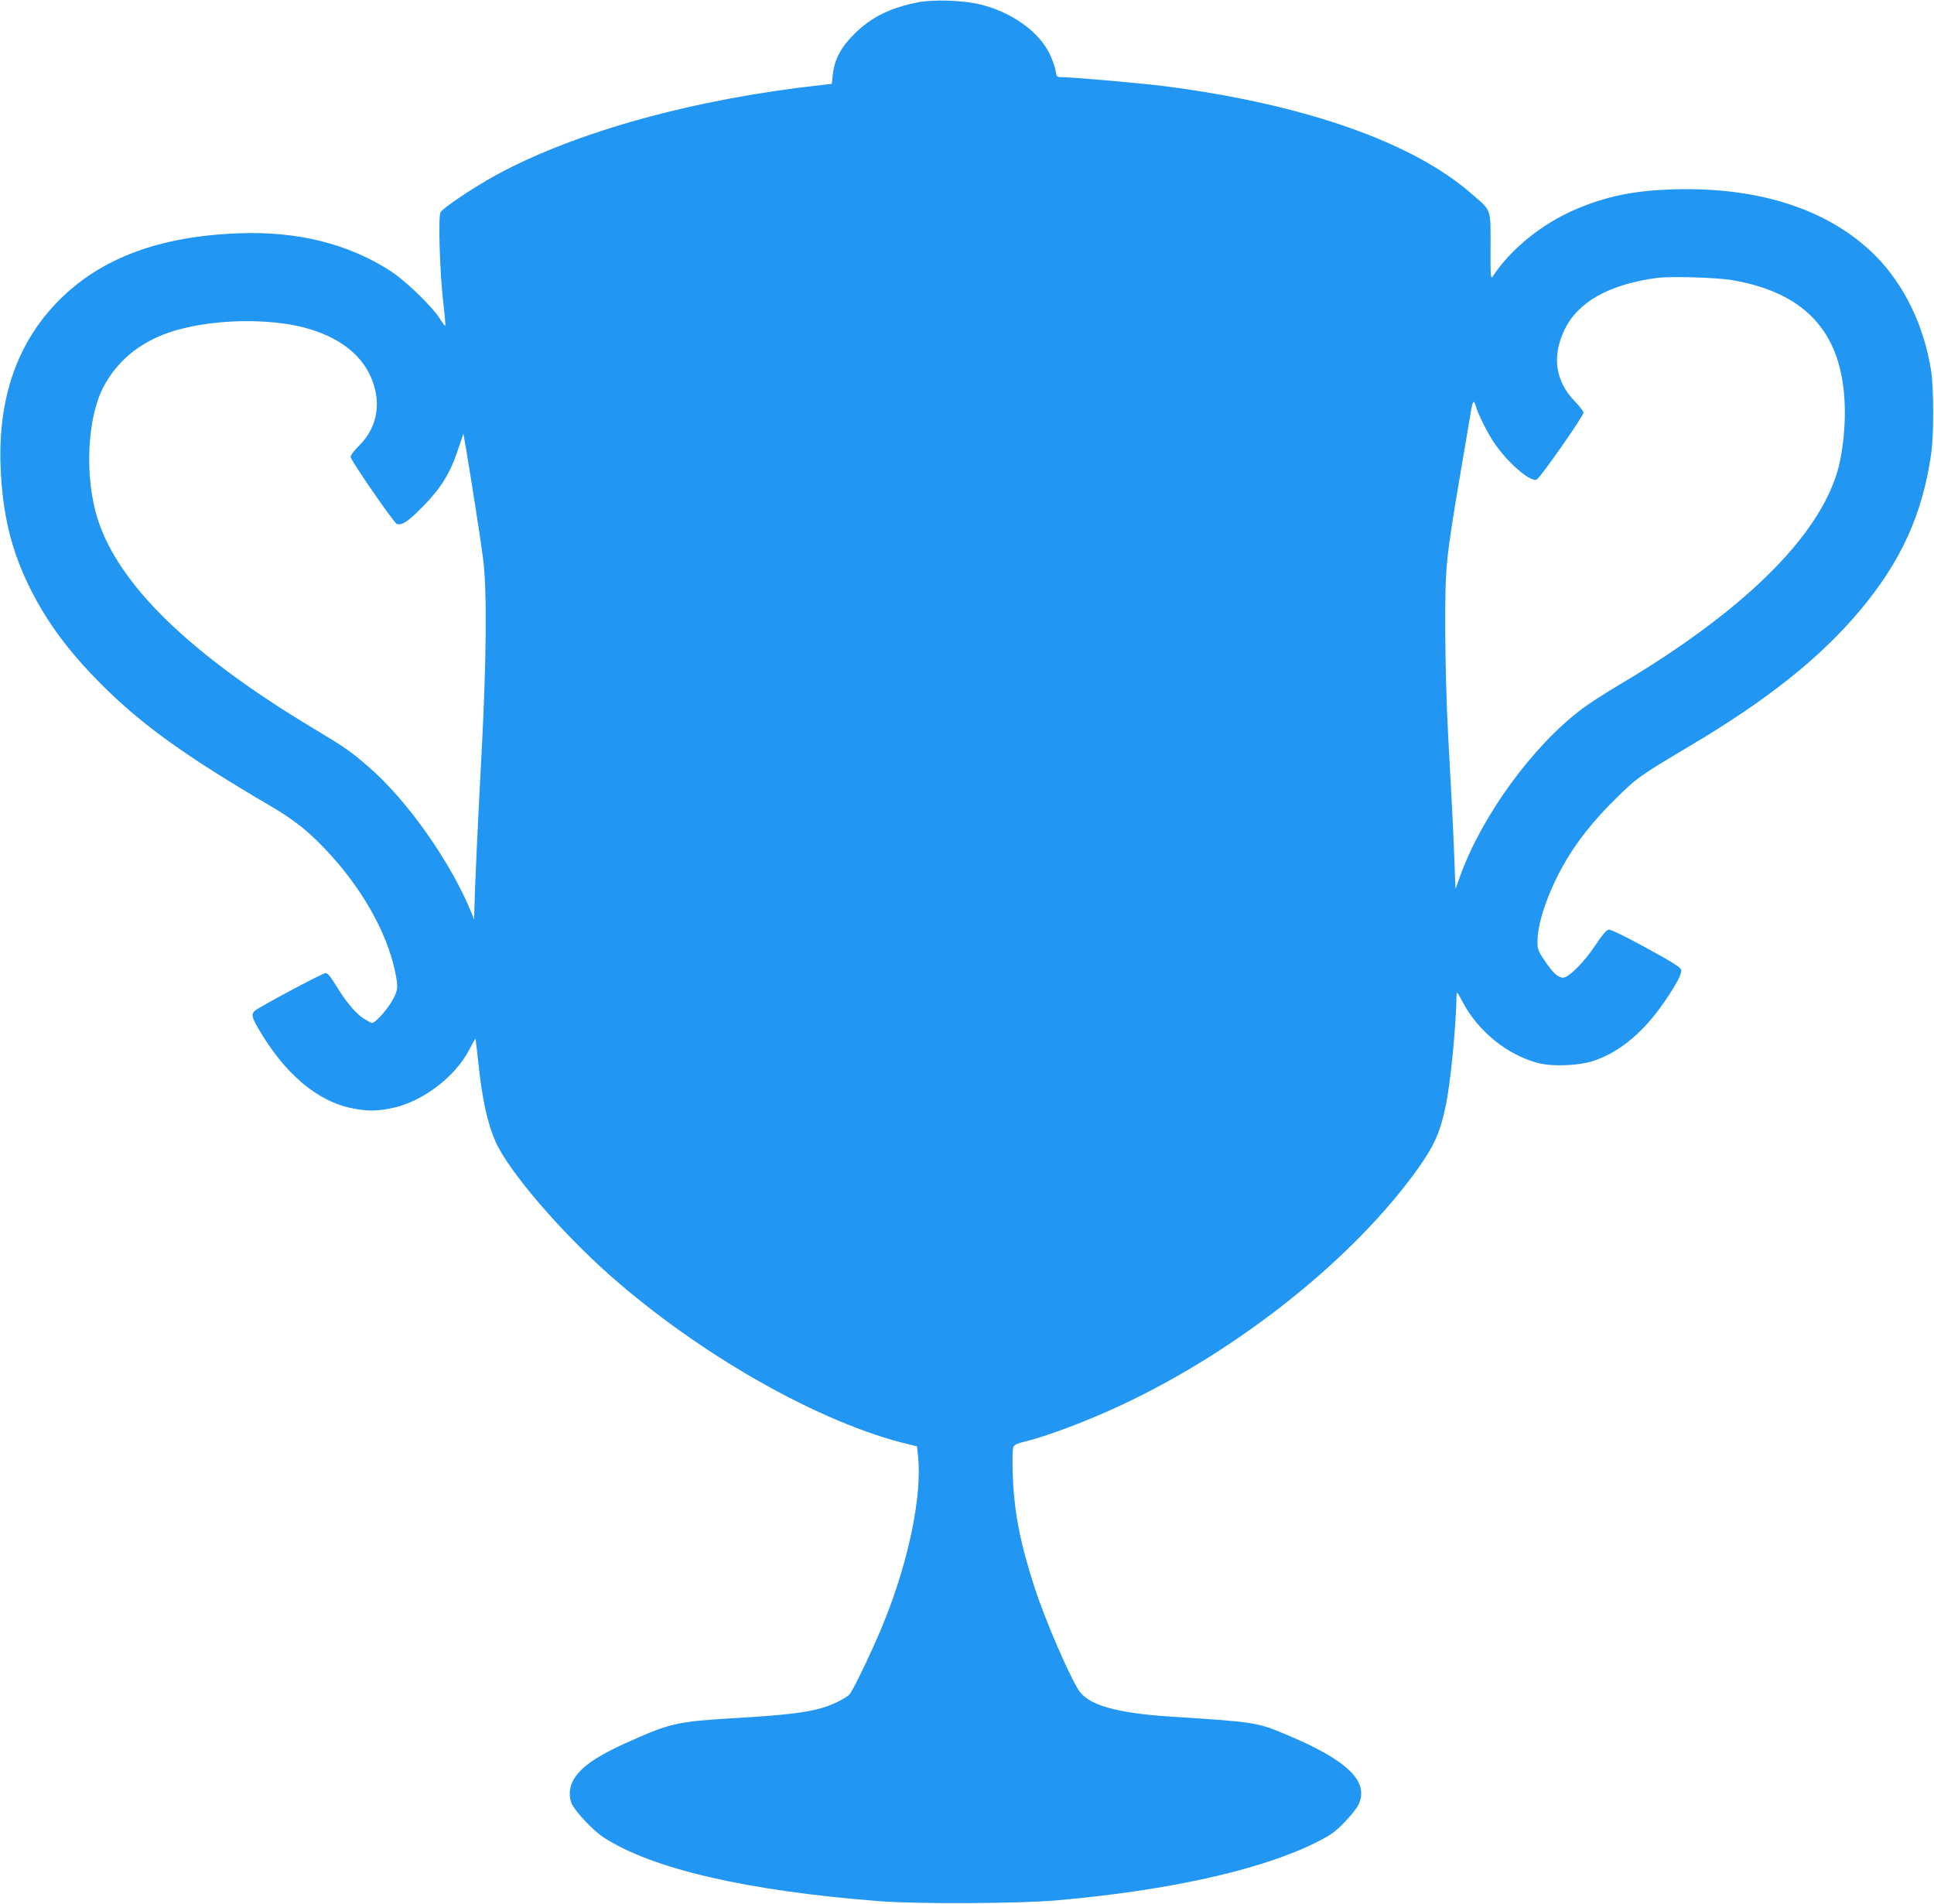 <?xml version="1.0" standalone="no"?>
<!DOCTYPE svg PUBLIC "-//W3C//DTD SVG 20010904//EN"
 "http://www.w3.org/TR/2001/REC-SVG-20010904/DTD/svg10.dtd">
<svg version="1.0" xmlns="http://www.w3.org/2000/svg"
 width="1280pt" height="1260pt" viewBox="0 0 1280 1260"
 preserveAspectRatio="xMidYMid meet">
<g transform="translate(0,1260) scale(0.1,-0.1)"
fill="#2196f3" stroke="none">
<path d="M6077 12585 c-181 -35 -308 -97 -419 -206 -91 -89 -135 -171 -146
-271 l-7 -63 -70 -8 c-840 -92 -1624 -309 -2149 -594 -145 -79 -352 -217 -370
-247 -17 -28 -5 -413 19 -610 9 -76 14 -140 12 -142 -2 -2 -19 20 -37 49 -52
81 -224 247 -323 312 -281 182 -617 266 -1007 251 -522 -19 -909 -163 -1186
-440 -278 -277 -408 -648 -390 -1106 12 -316 73 -563 201 -815 110 -218 253
-410 460 -618 268 -270 560 -480 1132 -815 147 -87 242 -161 356 -282 237
-249 407 -546 462 -811 22 -104 20 -125 -24 -199 -36 -61 -109 -140 -129 -140
-4 0 -28 13 -53 28 -51 33 -109 99 -167 192 -62 99 -72 110 -89 110 -18 0
-436 -223 -465 -248 -26 -22 -22 -43 19 -114 175 -303 393 -488 627 -533 98
-19 154 -19 252 0 204 39 425 205 520 389 21 41 40 74 41 72 1 -1 9 -69 18
-152 26 -249 61 -410 116 -532 87 -194 427 -590 749 -876 602 -534 1403 -987
1987 -1125 l52 -13 7 -66 c27 -253 -59 -679 -218 -1077 -65 -166 -209 -469
-236 -498 -23 -26 -115 -71 -182 -90 -113 -32 -241 -47 -575 -67 -358 -21
-423 -34 -635 -126 -276 -119 -390 -195 -441 -295 -23 -47 -24 -109 -2 -152
28 -54 143 -175 207 -216 320 -209 951 -355 1831 -423 247 -19 924 -16 1170 6
733 64 1341 199 1703 377 107 53 133 71 198 137 41 42 83 94 94 117 75 154
-69 295 -475 465 -196 82 -205 84 -770 120 -363 24 -546 77 -608 178 -69 111
-222 467 -290 677 -95 293 -136 501 -144 746 -4 106 -2 172 5 185 6 12 30 24
67 32 149 35 420 137 650 245 779 365 1540 974 1962 1567 107 152 143 232 181
410 32 150 69 527 72 735 1 26 6 19 41 -47 102 -194 296 -350 499 -403 99 -26
281 -17 378 18 172 62 326 193 461 392 79 116 114 183 107 208 -4 16 -61 52
-232 145 -135 74 -234 122 -247 120 -14 -2 -43 -35 -88 -103 -73 -111 -177
-215 -213 -215 -34 0 -69 32 -123 113 -46 68 -48 75 -47 137 1 79 32 193 85
320 95 223 227 412 428 610 147 145 158 153 511 363 500 298 844 572 1105 881
275 326 418 639 476 1041 18 120 18 436 0 550 -46 298 -178 572 -371 765 -302
301 -761 453 -1328 437 -263 -7 -452 -45 -662 -136 -217 -94 -425 -263 -540
-440 -14 -21 -16 -4 -15 197 0 257 9 233 -126 350 -393 343 -1109 593 -2034
712 -157 20 -614 60 -691 60 -18 0 -23 8 -28 45 -4 24 -23 76 -42 114 -72 145
-251 271 -454 321 -113 28 -307 35 -413 15z m5388 -1839 c506 -87 745 -369
745 -879 0 -132 -20 -289 -50 -390 -133 -441 -629 -926 -1443 -1409 -93 -55
-205 -127 -249 -161 -324 -244 -659 -704 -803 -1101 l-32 -89 -7 184 c-8 210
-18 411 -43 859 -10 185 -17 466 -18 680 0 417 3 449 101 1030 31 179 60 354
66 390 14 90 22 100 37 48 17 -56 72 -166 119 -237 85 -128 241 -264 282 -245
24 11 310 420 310 443 0 9 -26 43 -58 76 -128 133 -152 295 -68 471 87 184
291 300 606 344 91 13 398 4 505 -14z m-9555 -292 c261 -43 453 -160 535 -329
85 -173 59 -349 -70 -476 -30 -30 -55 -62 -55 -72 0 -22 286 -436 306 -444 33
-12 73 14 168 110 122 123 185 223 236 378 l37 109 17 -97 c36 -216 96 -596
113 -728 27 -207 23 -669 -10 -1295 -24 -438 -45 -900 -48 -1045 l-1 -50 -16
40 c-134 333 -425 747 -680 968 -121 105 -157 130 -372 259 -815 490 -1288
950 -1425 1388 -85 272 -69 653 35 860 89 175 238 301 440 370 218 74 533 95
790 54z"/>
</g>
</svg>
